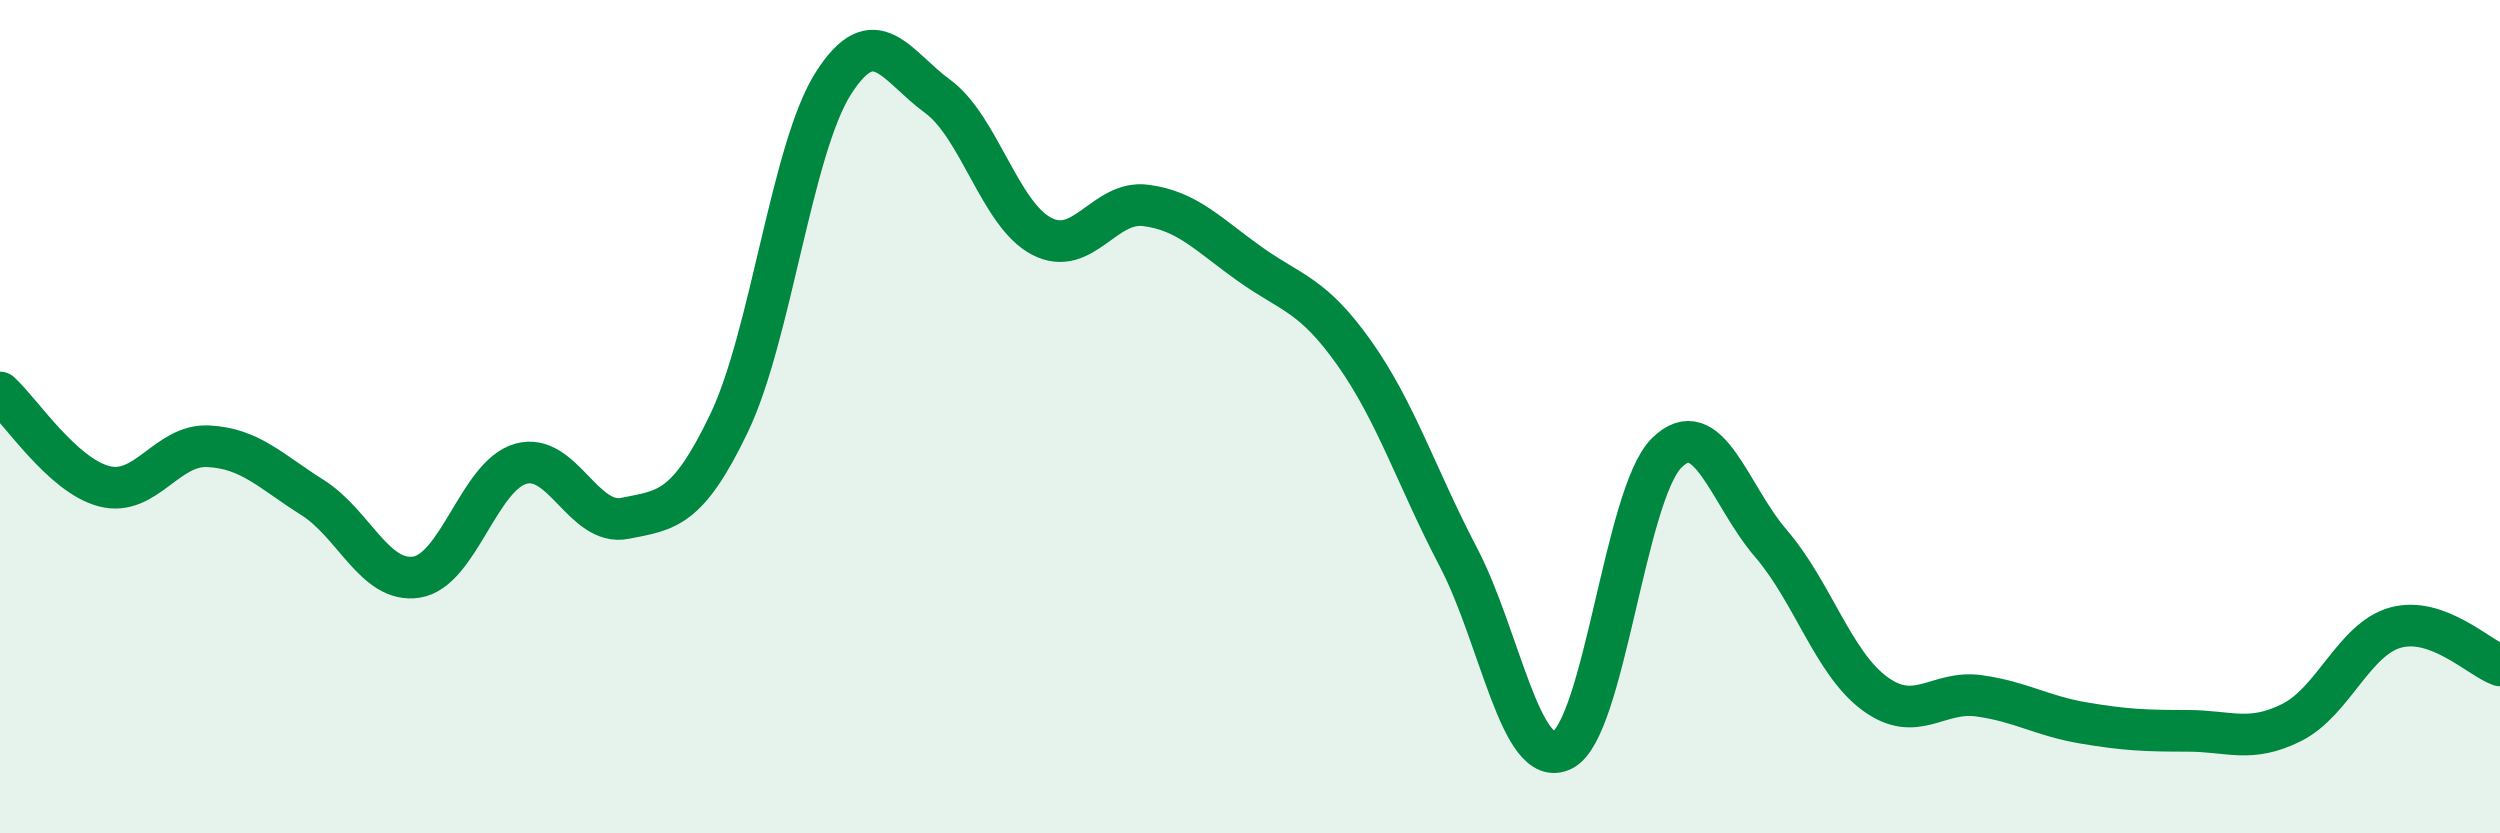 
    <svg width="60" height="20" viewBox="0 0 60 20" xmlns="http://www.w3.org/2000/svg">
      <path
        d="M 0,9.42 C 0.5,9.87 1.5,11.41 2.5,11.67 C 3.5,11.93 4,10.66 5,10.71 C 6,10.76 6.5,11.31 7.5,11.94 C 8.5,12.57 9,14.01 10,13.85 C 11,13.69 11.5,11.41 12.5,11.13 C 13.5,10.85 14,12.64 15,12.44 C 16,12.24 16.5,12.24 17.5,10.15 C 18.5,8.06 19,3.57 20,2 C 21,0.43 21.5,1.58 22.5,2.31 C 23.5,3.04 24,5.15 25,5.67 C 26,6.19 26.5,4.8 27.5,4.93 C 28.5,5.06 29,5.63 30,6.34 C 31,7.05 31.5,7.06 32.5,8.47 C 33.5,9.88 34,11.46 35,13.37 C 36,15.28 36.5,18.5 37.5,18 C 38.5,17.5 39,11.86 40,10.87 C 41,9.88 41.5,11.88 42.5,13.04 C 43.5,14.2 44,15.92 45,16.65 C 46,17.38 46.5,16.56 47.5,16.7 C 48.5,16.84 49,17.18 50,17.35 C 51,17.52 51.5,17.54 52.5,17.54 C 53.5,17.54 54,17.84 55,17.34 C 56,16.84 56.5,15.33 57.5,15.06 C 58.5,14.79 59.5,15.79 60,15.97L60 20L0 20Z"
        fill="#008740"
        opacity="0.1"
        stroke-linecap="round"
        stroke-linejoin="round"
      />
      <path
        d="M 0,9.42 C 0.5,9.87 1.5,11.41 2.5,11.67 C 3.5,11.93 4,10.66 5,10.71 C 6,10.76 6.5,11.31 7.5,11.94 C 8.5,12.57 9,14.01 10,13.85 C 11,13.69 11.5,11.41 12.5,11.13 C 13.5,10.85 14,12.64 15,12.44 C 16,12.24 16.5,12.24 17.5,10.15 C 18.5,8.06 19,3.57 20,2 C 21,0.43 21.5,1.58 22.5,2.31 C 23.5,3.04 24,5.15 25,5.67 C 26,6.19 26.5,4.8 27.5,4.93 C 28.5,5.06 29,5.63 30,6.34 C 31,7.05 31.5,7.06 32.5,8.47 C 33.5,9.88 34,11.46 35,13.37 C 36,15.28 36.5,18.5 37.5,18 C 38.5,17.5 39,11.86 40,10.87 C 41,9.88 41.5,11.88 42.5,13.04 C 43.5,14.2 44,15.92 45,16.65 C 46,17.38 46.5,16.56 47.5,16.7 C 48.5,16.84 49,17.18 50,17.35 C 51,17.52 51.5,17.54 52.5,17.54 C 53.5,17.54 54,17.84 55,17.34 C 56,16.84 56.5,15.33 57.5,15.06 C 58.5,14.79 59.5,15.79 60,15.97"
        stroke="#008740"
        stroke-width="1"
        fill="none"
        stroke-linecap="round"
        stroke-linejoin="round"
      />
    </svg>
  